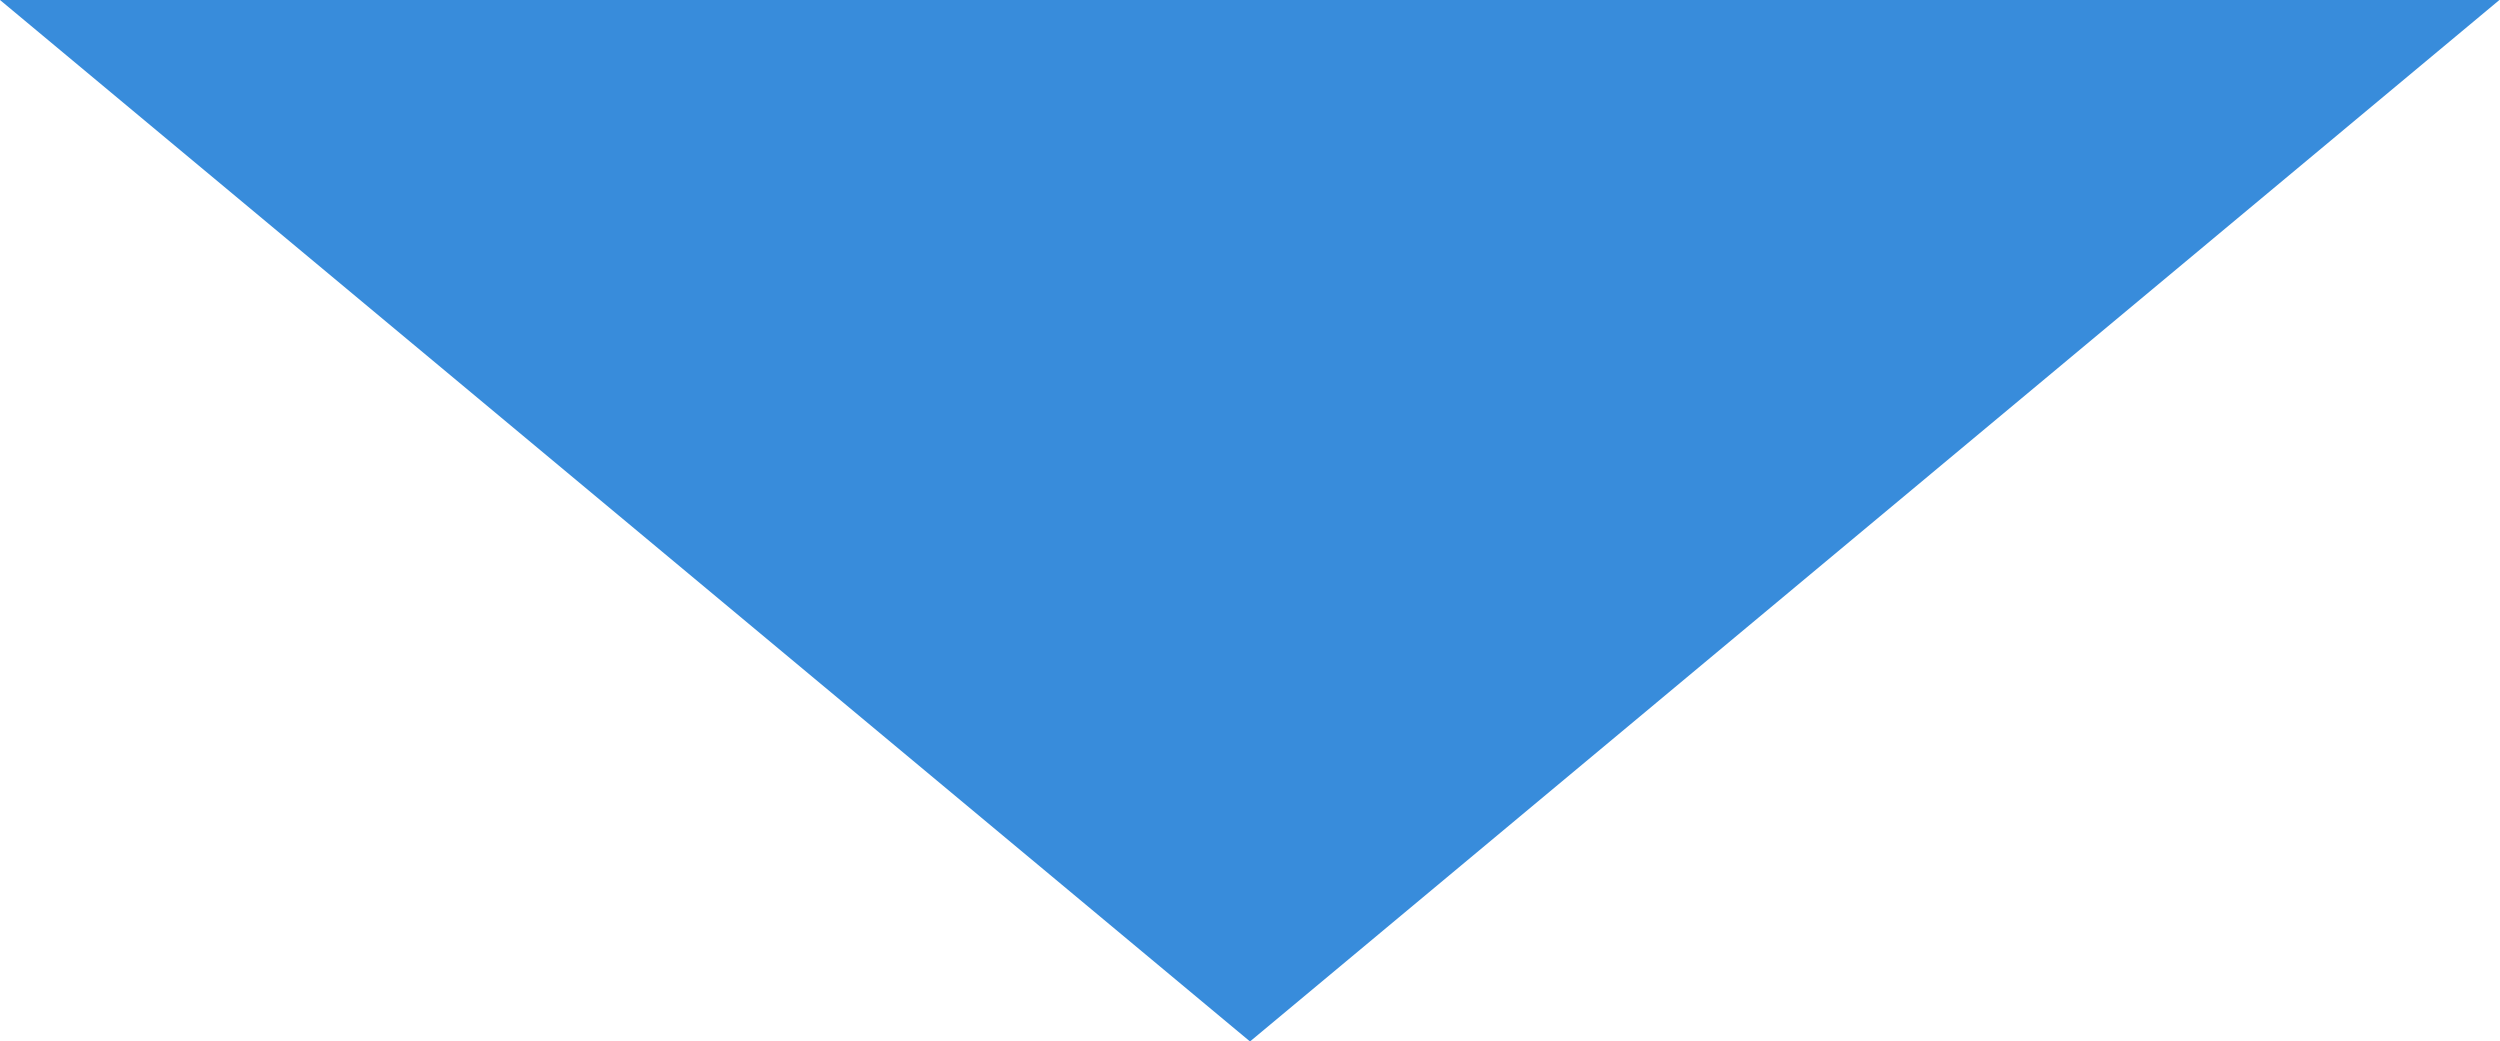 <svg xmlns="http://www.w3.org/2000/svg" viewBox="0 0 41.24 17.18"><defs><style>.cls-1{fill:#388cdb;}</style></defs><title>Asset 5</title><g id="Layer_2" data-name="Layer 2"><g id="Layer_1-2" data-name="Layer 1"><polygon class="cls-1" points="0 0 41.23 0 20.62 17.18 0 0"/></g></g></svg>